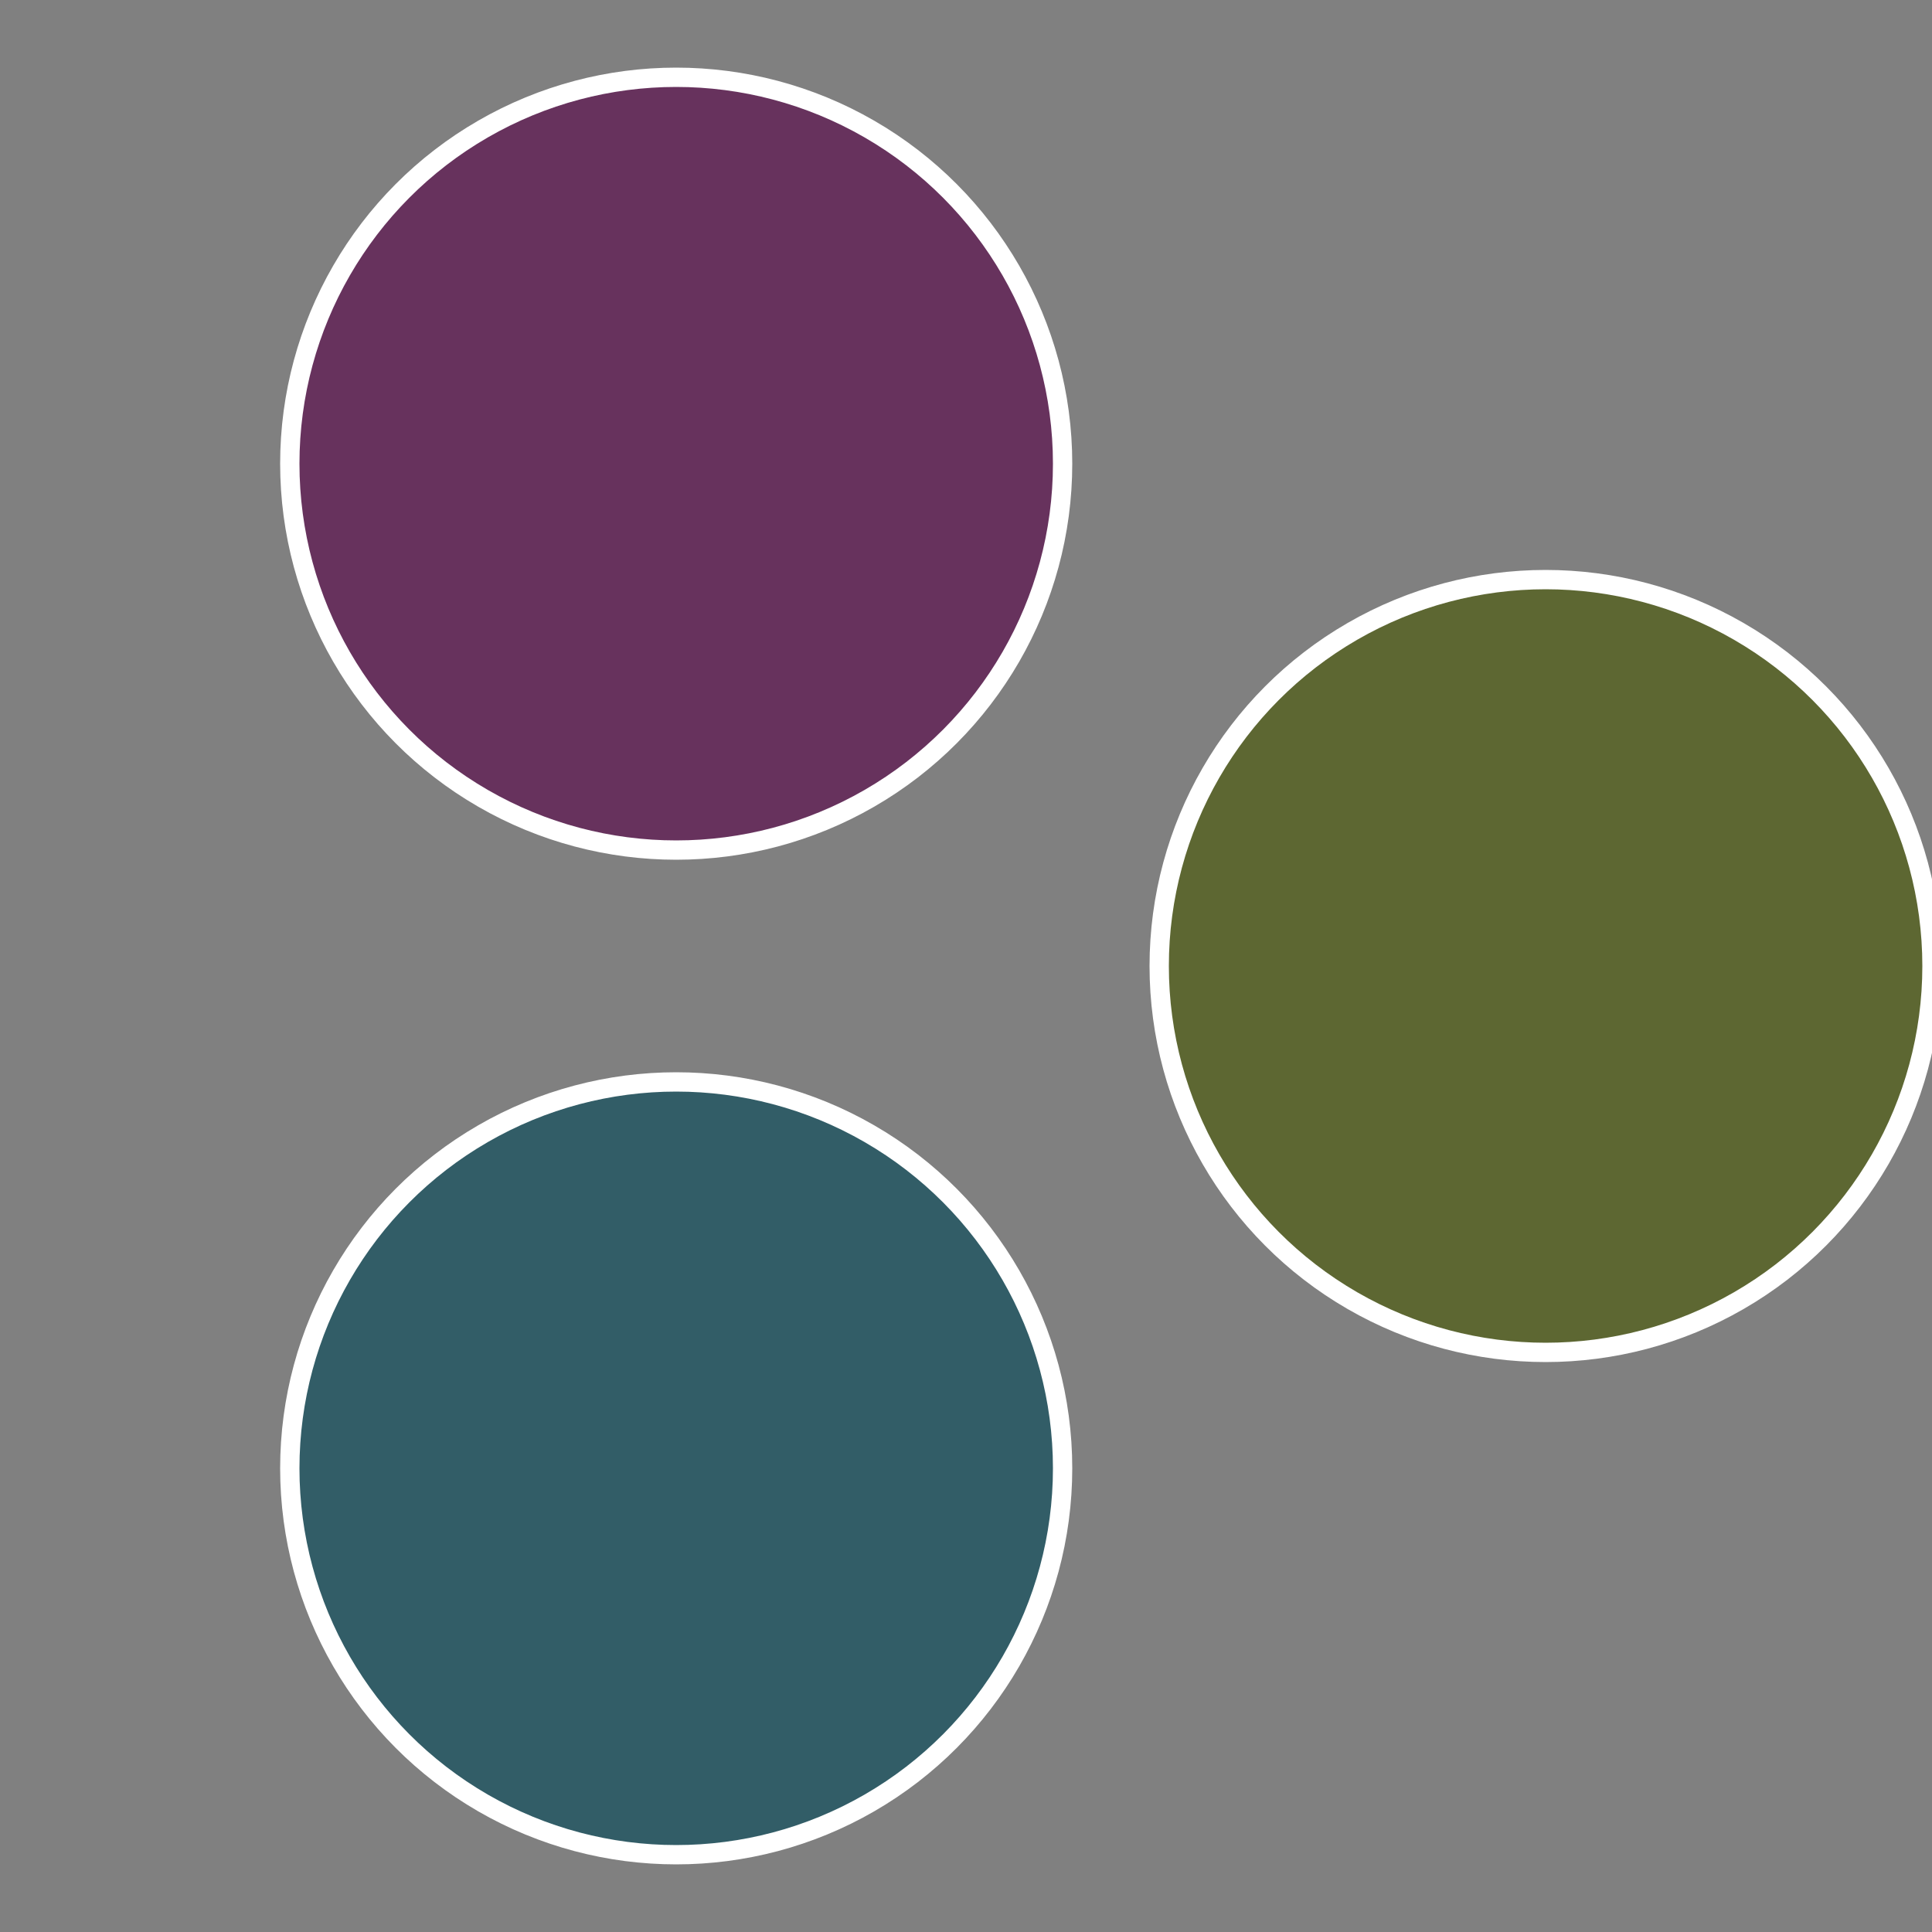 <?xml version="1.0" standalone="no"?>
<svg width="500" height="500" viewBox="-1 -1 2 2" xmlns="http://www.w3.org/2000/svg">
 
                <rect x="-1" y="-1" width="2" height="2" fill="#808080" stroke="none"/>
 
                <circle cx="0.6" cy="0" r="0.4" fill="#5d6732" stroke="#fff" stroke-width="1%" />
             
                <circle cx="-0.3" cy="0.52" r="0.4" fill="#325d67" stroke="#fff" stroke-width="1%" />
             
                <circle cx="-0.3" cy="-0.52" r="0.4" fill="#67325d" stroke="#fff" stroke-width="1%" />
            </svg>
